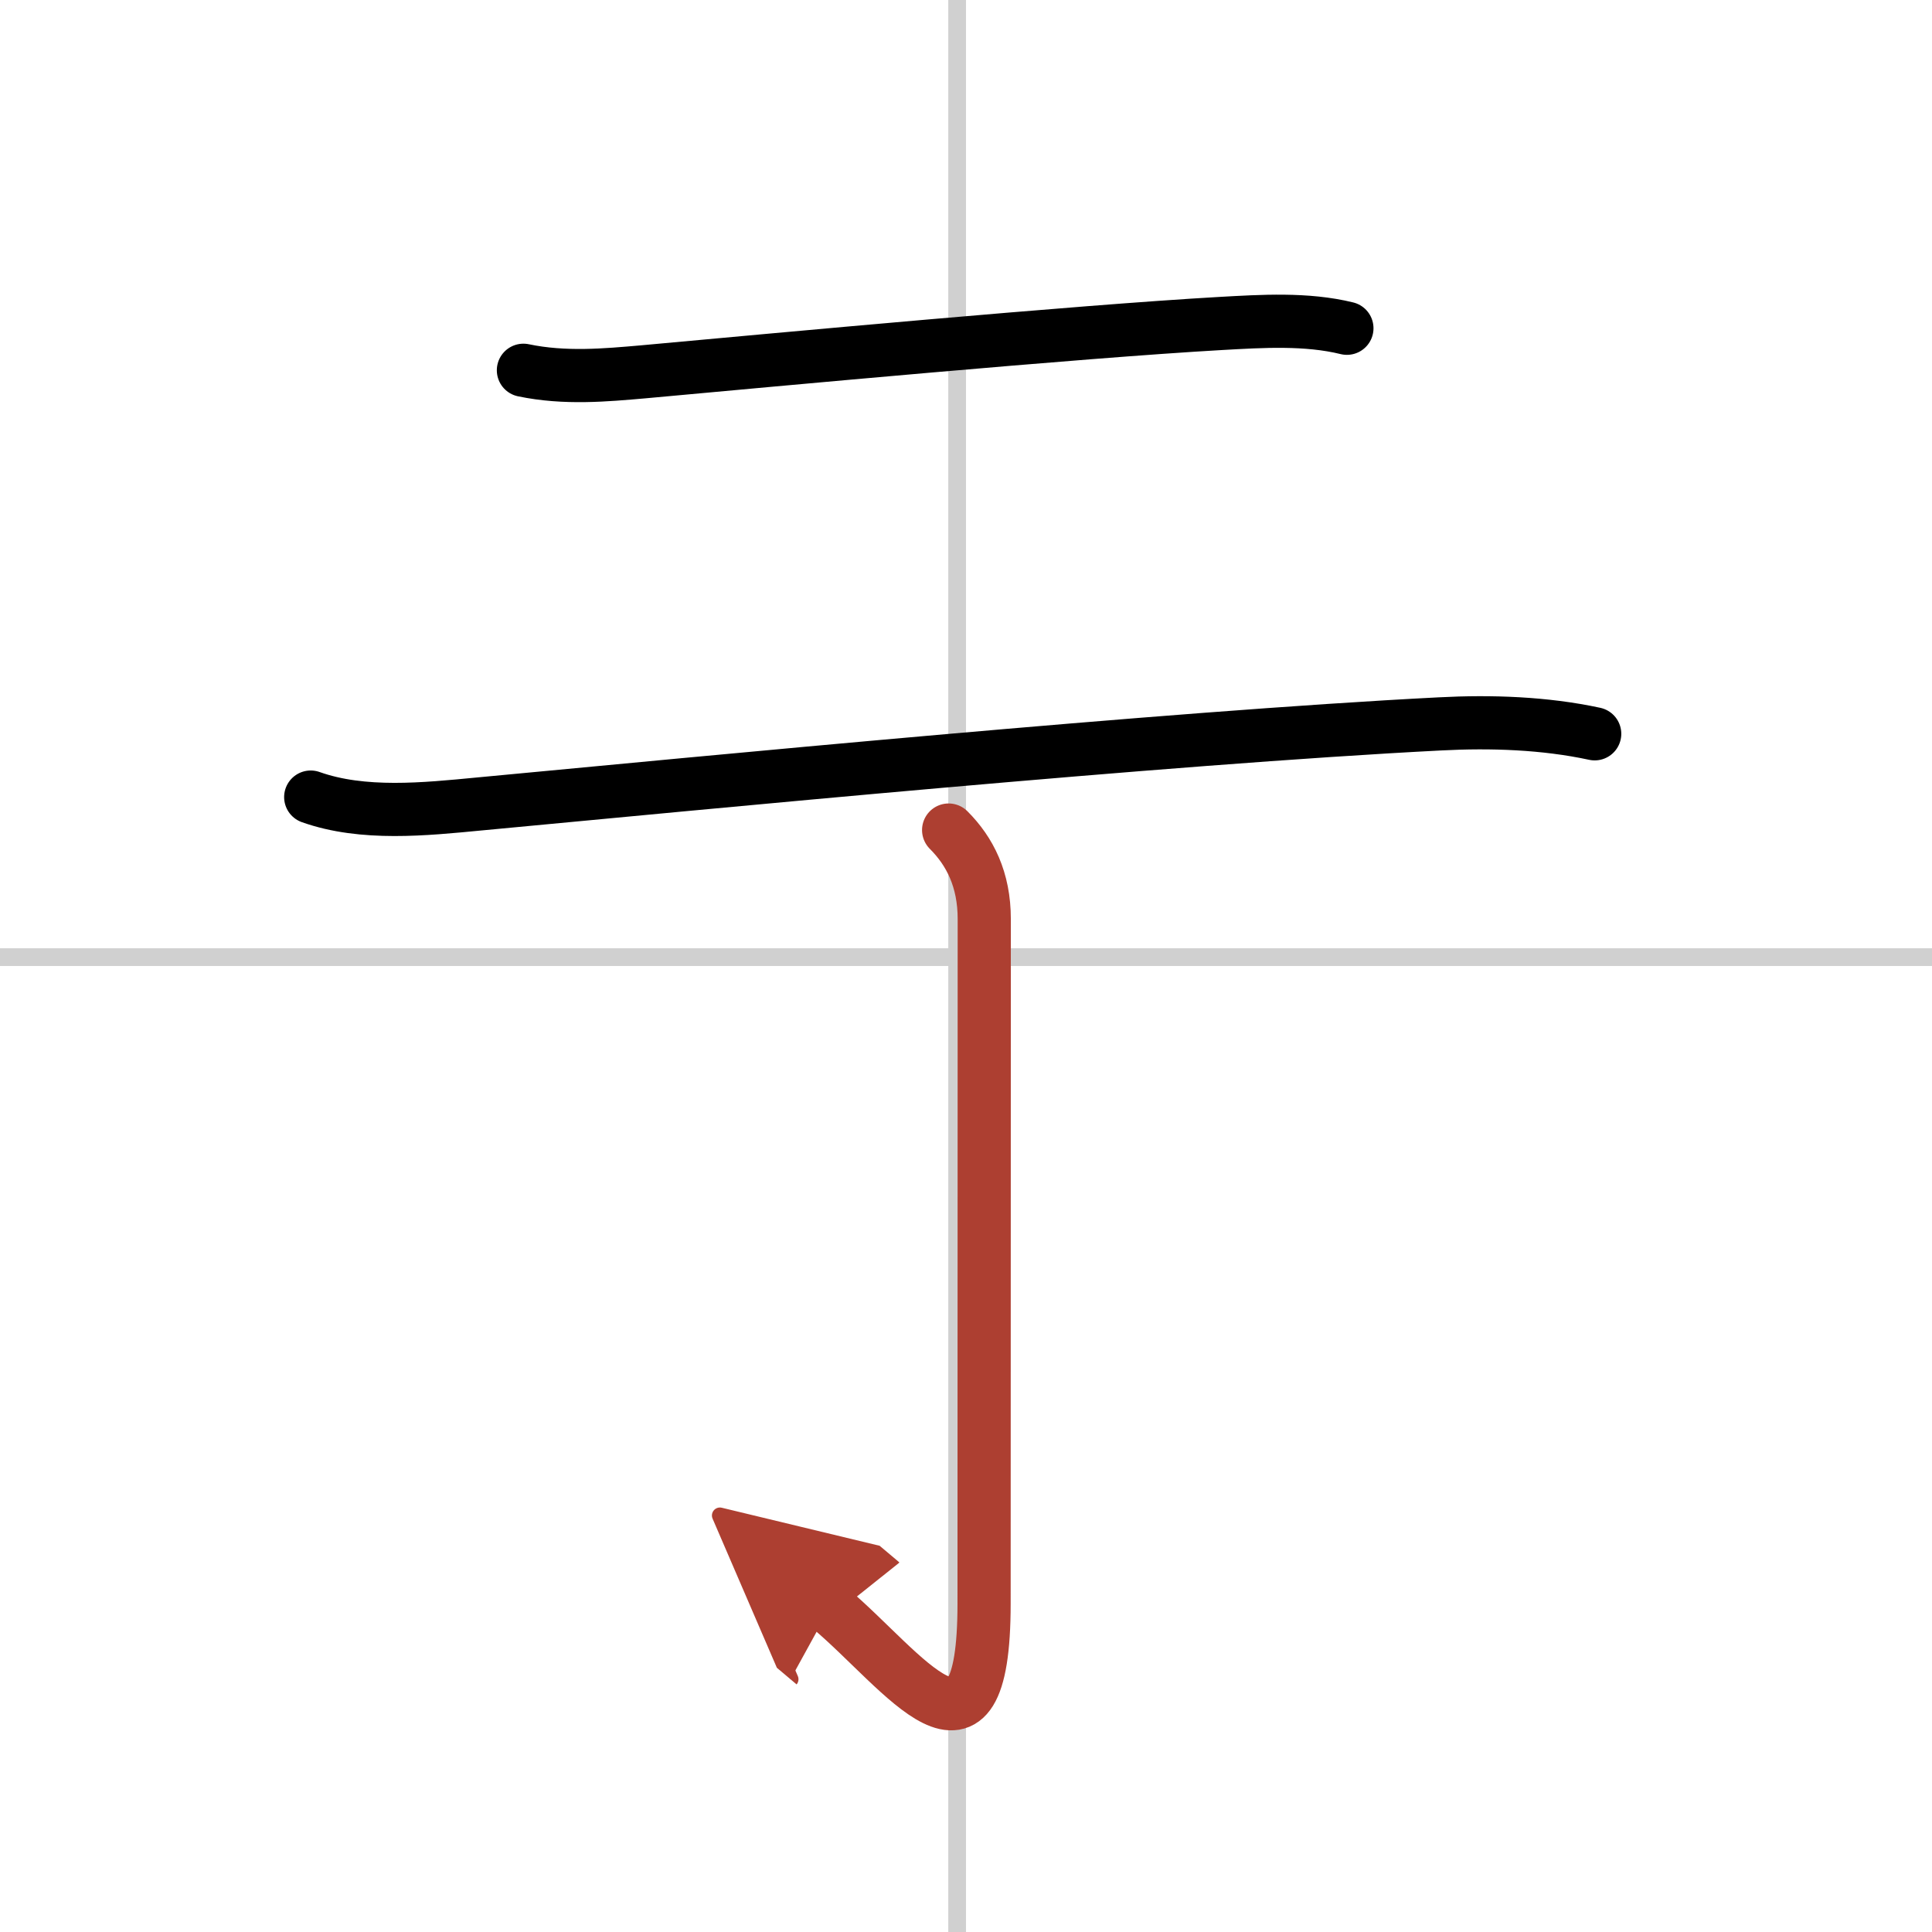 <svg width="400" height="400" viewBox="0 0 109 109" xmlns="http://www.w3.org/2000/svg"><defs><marker id="a" markerWidth="4" orient="auto" refX="1" refY="5" viewBox="0 0 10 10"><polyline points="0 0 10 5 0 10 1 5" fill="#ad3f31" stroke="#ad3f31"/></marker></defs><g fill="none" stroke="#000" stroke-linecap="round" stroke-linejoin="round" stroke-width="3"><rect width="100%" height="100%" fill="#fff" stroke="#fff"/><line x1="54" x2="54" y2="109" stroke="#d0d0d0" stroke-width="1"/><line x2="109" y1="54" y2="54" stroke="#d0d0d0" stroke-width="1"/><path d="m29.53 20.89c2.34 0.49 4.67 0.27 6.74 0.09 7.65-0.7 24.51-2.27 32.6-2.73 2.32-0.13 4.84-0.29 7.12 0.27"/><path d="m17.53 44.97c2.95 1.05 6.46 0.68 9.49 0.39 12.45-1.17 38.73-3.73 54.23-4.52 2.86-0.15 5.89-0.05 8.72 0.56"/><path d="m53.52 46.83c1.2 1.2 2.01 2.79 2.01 5.02 0 14.56-0.01 33.66-0.01 38.62 0 10.53-4.52 3.78-8.71 0.25" marker-end="url(#a)" stroke="#ad3f31"/></g></svg>
